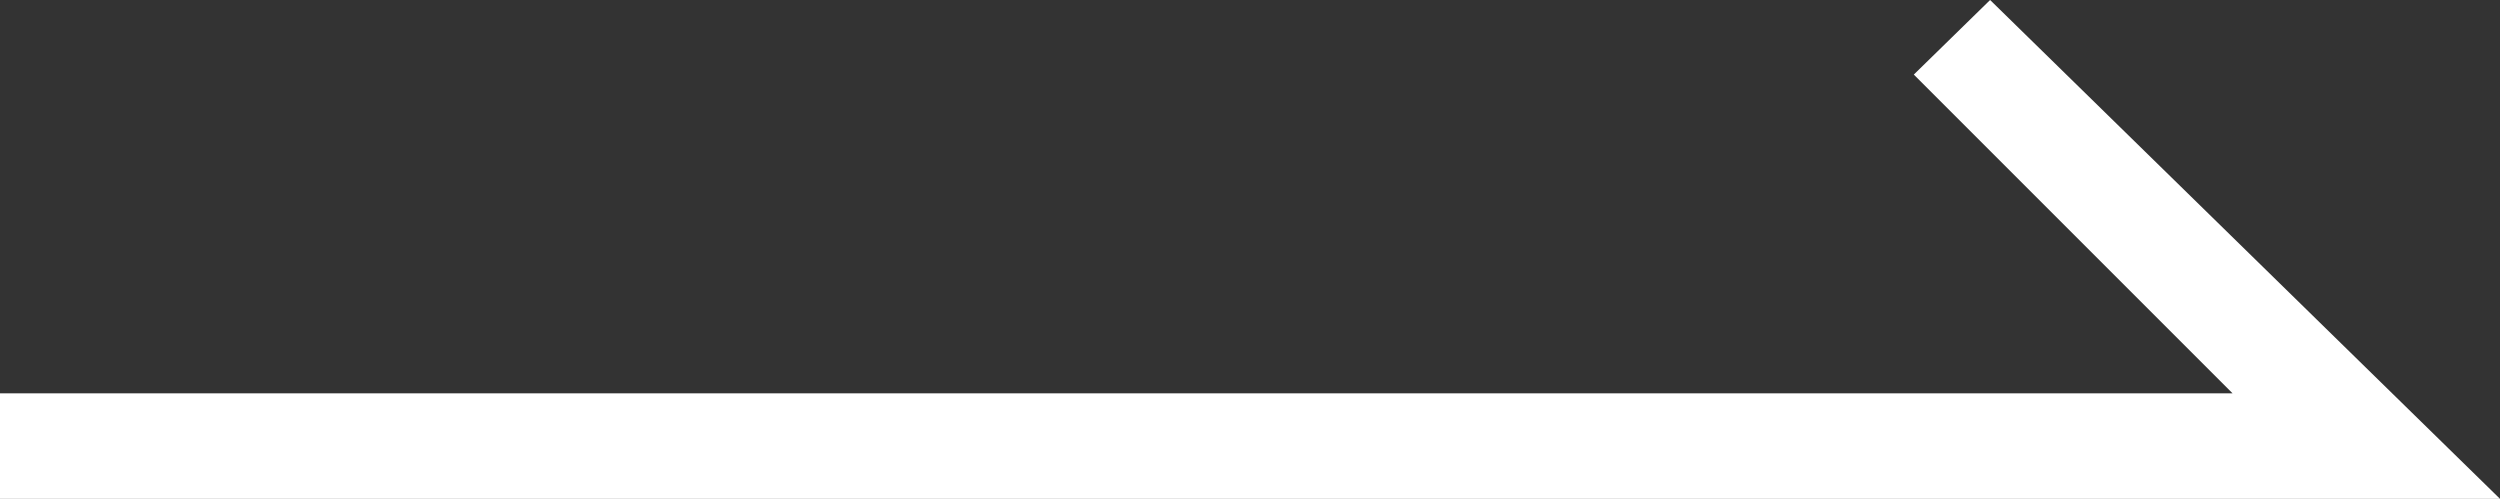 <svg xmlns="http://www.w3.org/2000/svg" width="74.515" height="14.87"><rect width="100%" height="100%" fill="#333333" stroke="none"/><path data-name="パス 8589" d="M60.838 14.87H0v-3.147h66.543l-9.5-9.5L59.317 0l15.2 14.87Z" fill="#fff" fill-rule="evenodd"/></svg>